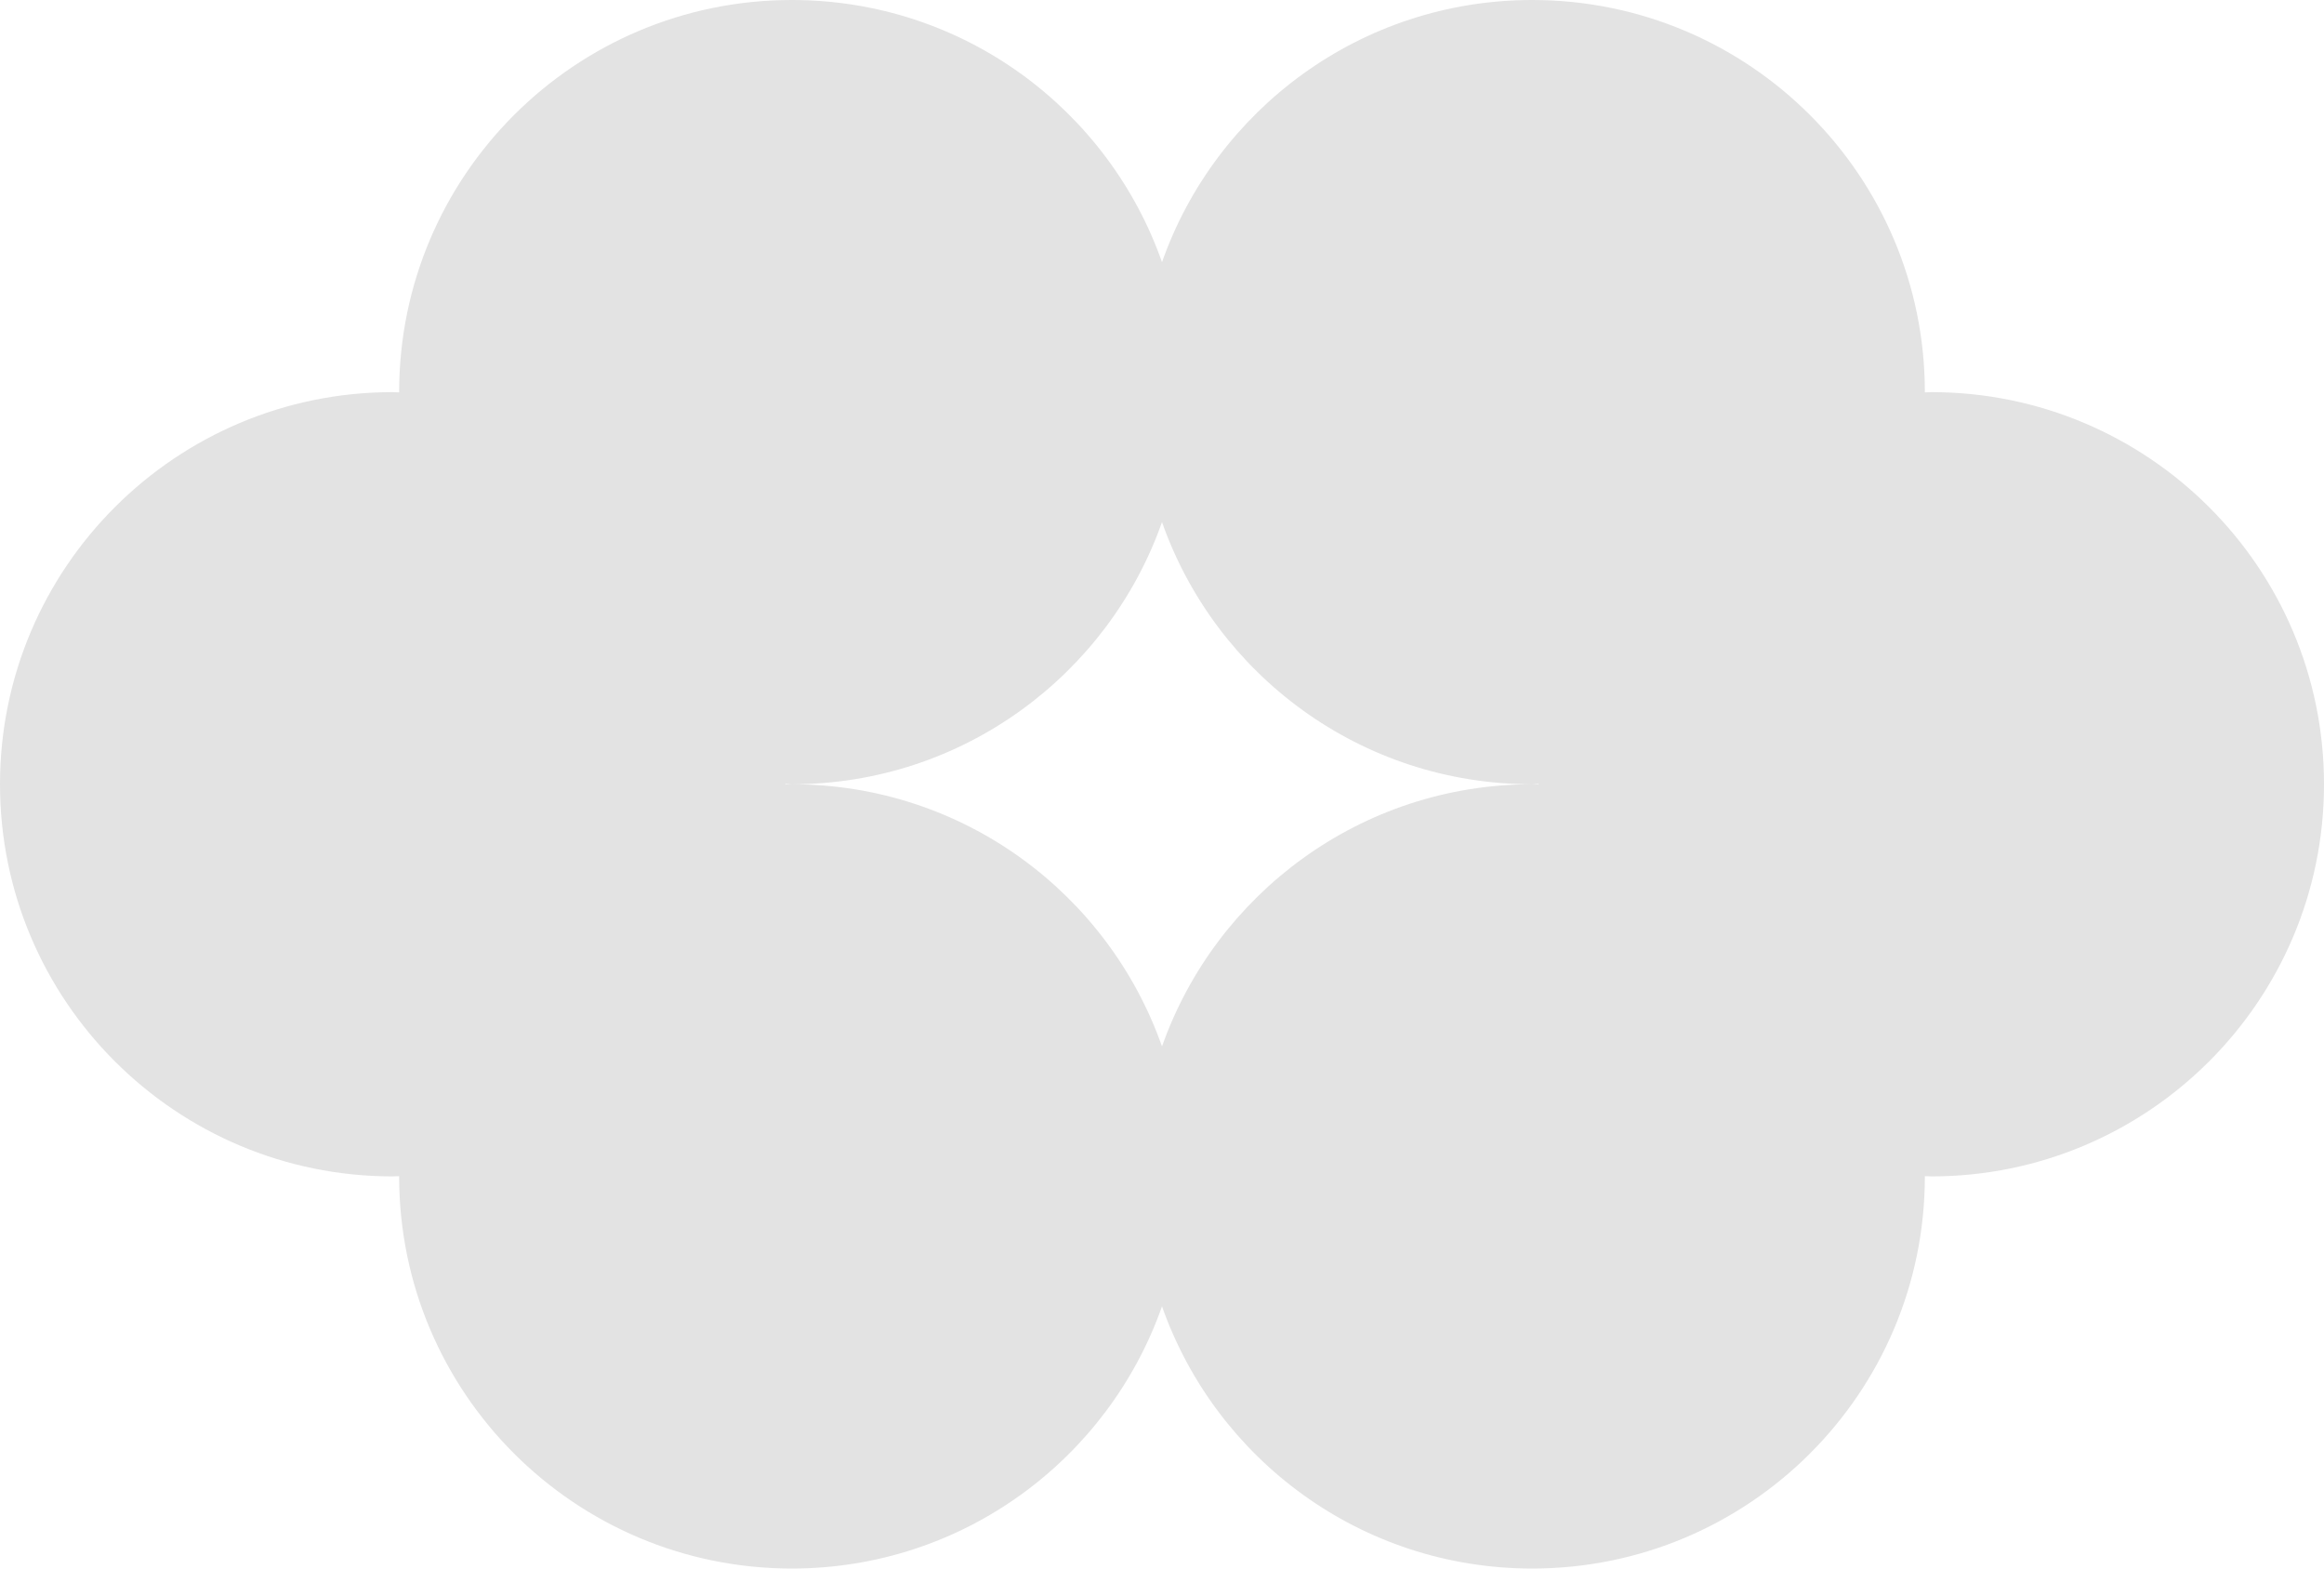 <svg xmlns="http://www.w3.org/2000/svg" fill="none" viewBox="0 0 80 54" height="54" width="80">
<path fill="#E3E3E3" d="M66.483 13.5C66.406 13.5 66.337 13.509 66.26 13.509C66.26 13.509 66.26 13.509 66.26 13.5C66.26 6.046 60.206 0 52.743 0C46.853 0 41.849 3.77 40 9.026C38.151 3.77 33.156 0 27.257 0C19.794 0 13.74 6.046 13.74 13.5C13.74 13.5 13.74 13.5 13.74 13.509C13.663 13.509 13.594 13.5 13.517 13.5C6.053 13.5 0 19.546 0 27C0 34.454 6.053 40.5 13.517 40.5C13.594 40.5 13.663 40.491 13.74 40.491C13.74 40.491 13.74 40.491 13.74 40.5C13.74 47.954 19.794 54 27.257 54C33.147 54 38.151 50.23 40 44.974C41.849 50.23 46.844 54 52.743 54C60.206 54 66.26 47.954 66.26 40.5C66.26 40.5 66.26 40.5 66.26 40.491C66.337 40.491 66.406 40.5 66.483 40.5C73.947 40.5 80 34.454 80 27C80 19.546 73.947 13.5 66.483 13.5ZM52.967 26.991C52.967 26.991 52.967 26.991 52.967 27C52.967 27.009 52.967 27 52.967 27.009C52.889 27.009 52.82 27 52.743 27C52.82 27 52.889 26.991 52.967 26.991ZM27.257 27C27.18 27 27.111 27.009 27.034 27.009C27.034 27.009 27.034 27.009 27.034 27C27.034 26.991 27.034 27 27.034 26.991C27.111 26.991 27.18 27 27.257 27ZM40 36.026C38.151 30.77 33.156 27 27.257 27C33.147 27 38.151 23.221 40 17.974C41.849 23.23 46.844 27 52.743 27C46.853 27 41.849 30.779 40 36.026Z"></path>
</svg>
